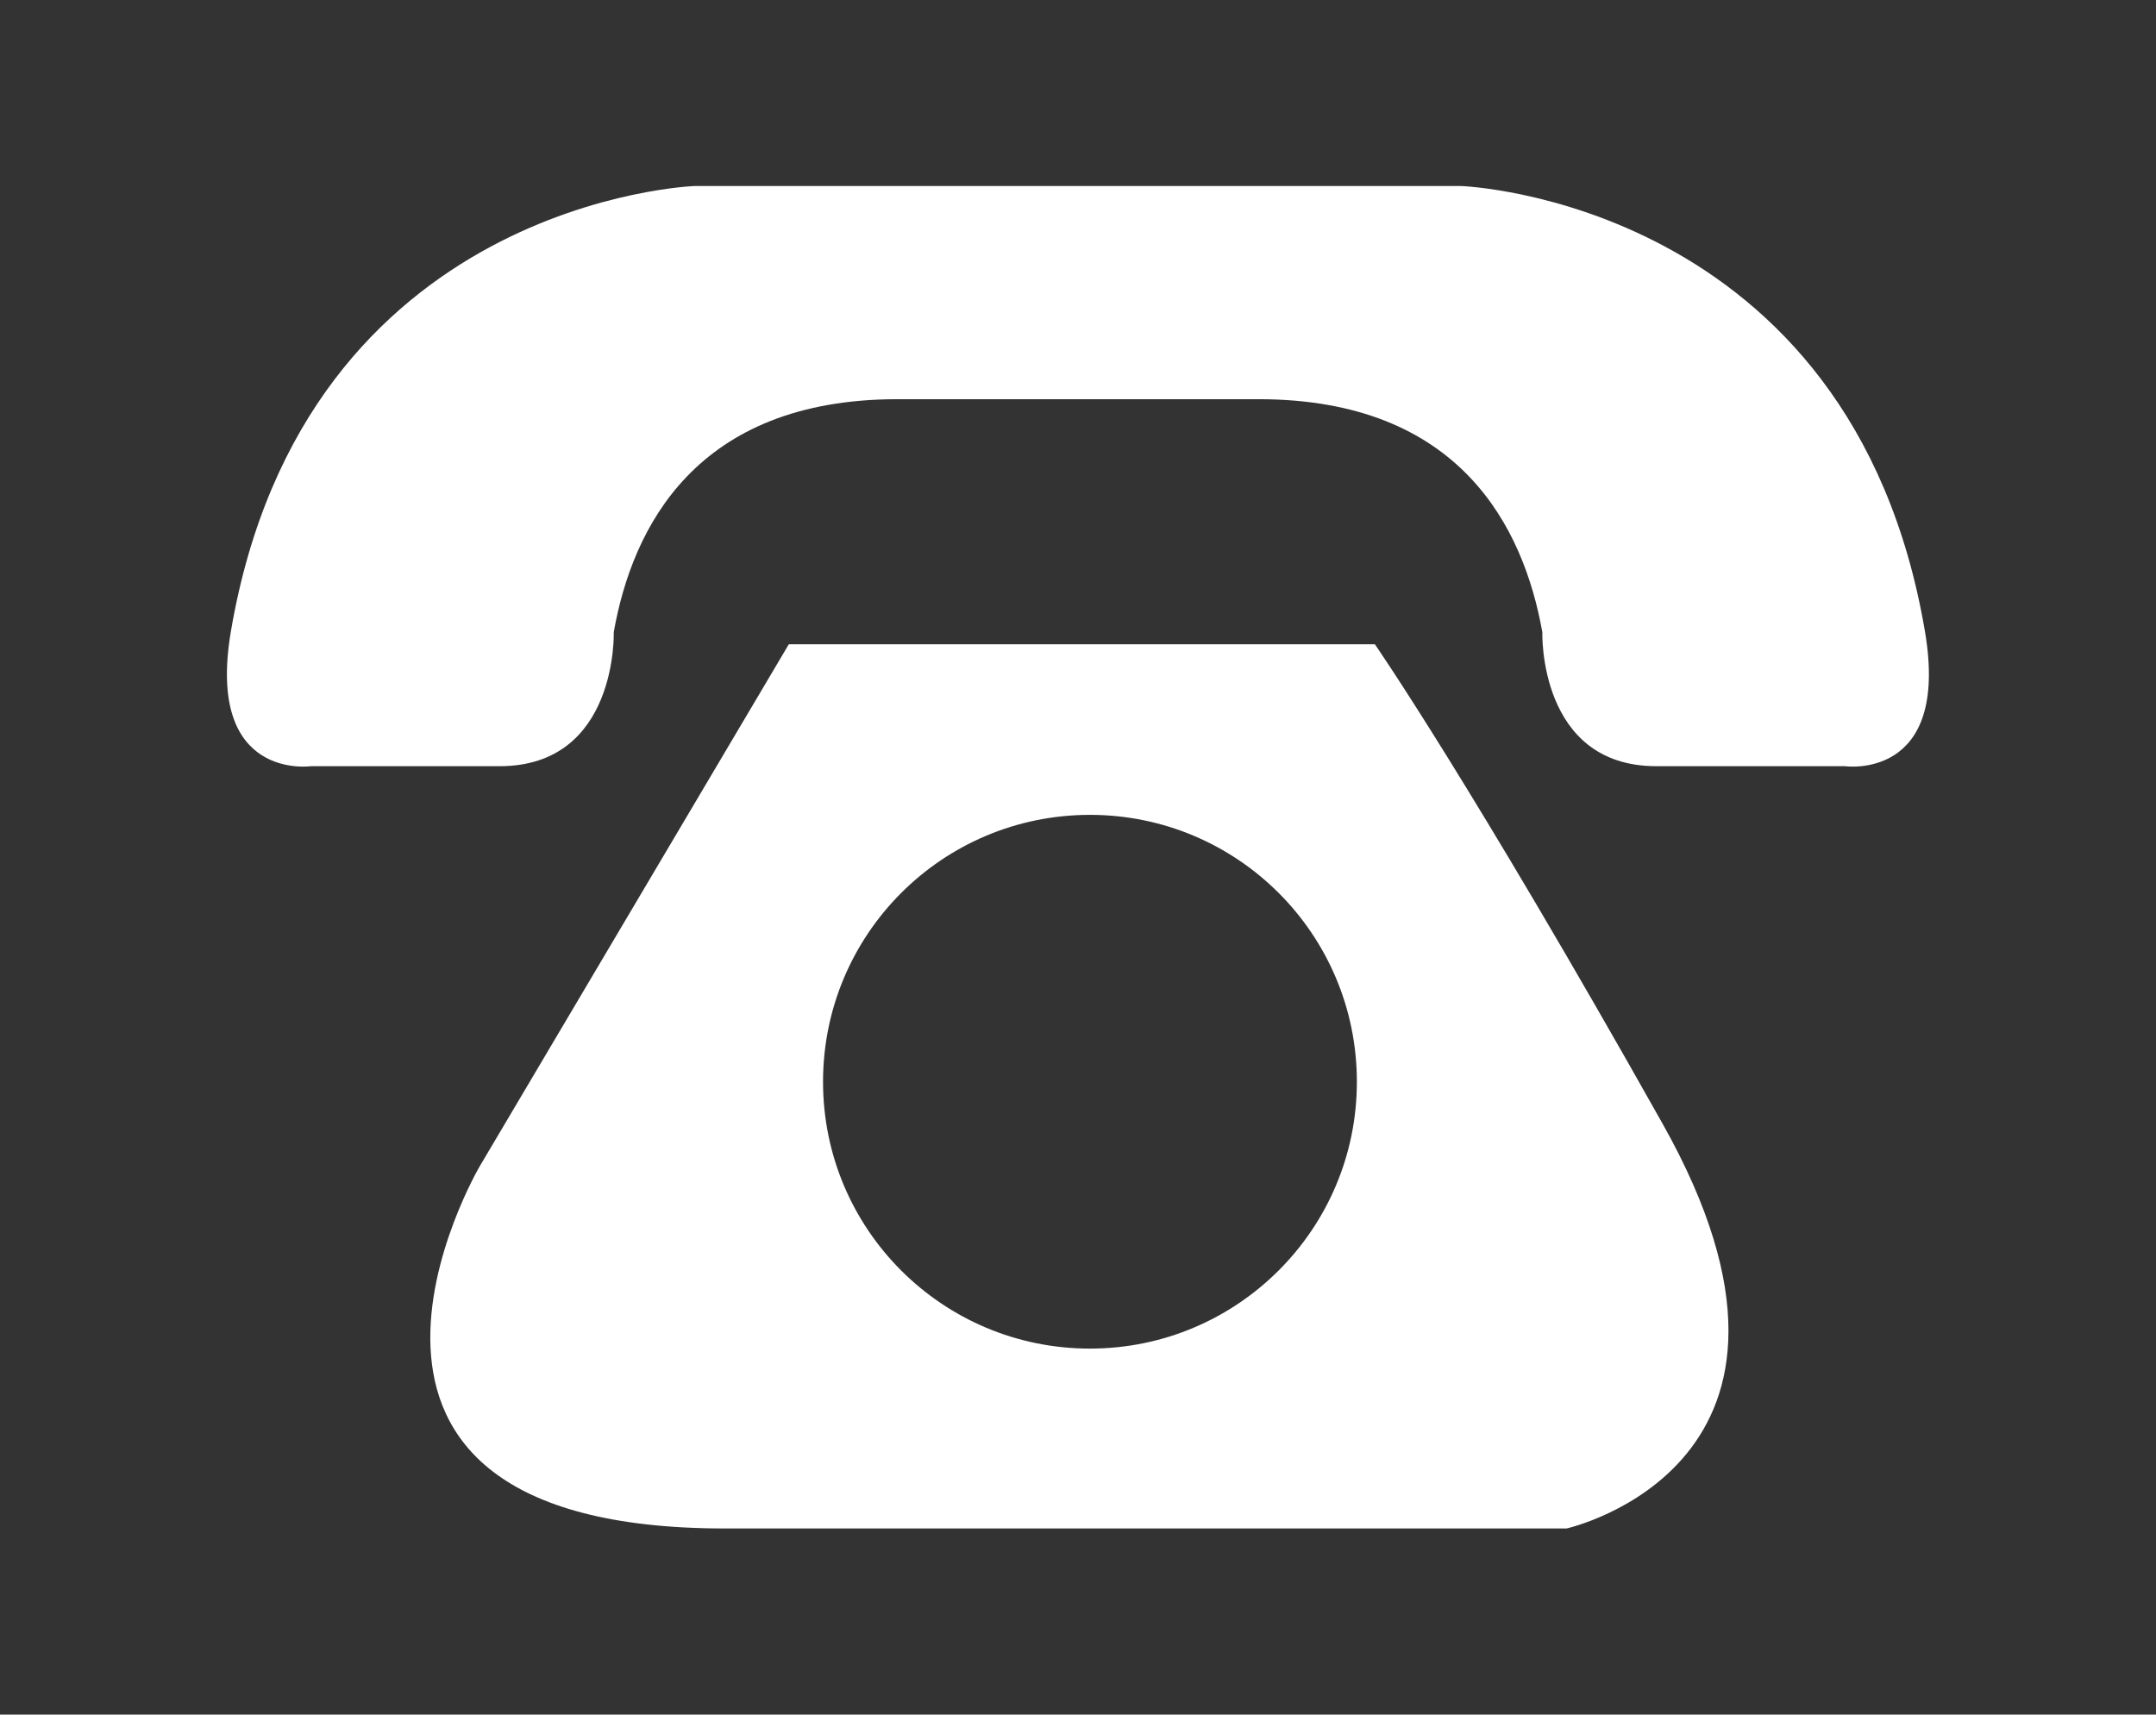<?xml version="1.0" encoding="utf-8"?>
<!-- Generator: Adobe Illustrator 16.0.0, SVG Export Plug-In . SVG Version: 6.00 Build 0)  -->
<!DOCTYPE svg PUBLIC "-//W3C//DTD SVG 1.1//EN" "http://www.w3.org/Graphics/SVG/1.1/DTD/svg11.dtd">
<svg version="1.1" id="Layer_1" xmlns="http://www.w3.org/2000/svg" xmlns:xlink="http://www.w3.org/1999/xlink" x="0px" y="0px"
	 width="25.25px" height="20.084px" viewBox="0 0 25.25 20.084" enable-background="new 0 0 25.25 20.084" xml:space="preserve">
<rect x="0" y="0" width="25.25" height="20.084" fill="#333333" stroke="none"/>
<g>
	<path fill="#FFFFFF" d="M22.544,7.396c-0.859-5.055-5.431-5.217-5.431-5.217s-2.199,0-4.469,0c-0.013,0-0.027,0-0.041,0
		c-2.268,0-4.469,0-4.469,0s-4.569,0.162-5.43,5.217C2.406,9.15,3.641,8.975,3.641,8.975H5.85c1.387,0,1.338-1.57,1.338-1.57
		c0.217-1.229,0.965-2.729,3.323-2.729h2.093h0.041h2.094c2.359,0,3.105,1.5,3.324,2.729c0,0-0.049,1.57,1.336,1.57h2.209
		C21.607,8.975,22.842,9.15,22.544,7.396z"/>
	<path fill="#FFFFFF" d="M19.471,13.162c-2.246-3.994-3.369-5.615-3.369-5.615H9.238L5.619,13.66c0,0-2.496,4.244,2.871,4.244
		c5.365,0,9.857,0,9.857,0S21.717,17.154,19.471,13.162z M12.765,15.797c-1.728,0-3.126-1.398-3.126-3.125
		c0-1.729,1.398-3.127,3.126-3.127c1.727,0,3.126,1.398,3.126,3.127C15.891,14.398,14.491,15.797,12.765,15.797z"/>
</g>
</svg>
